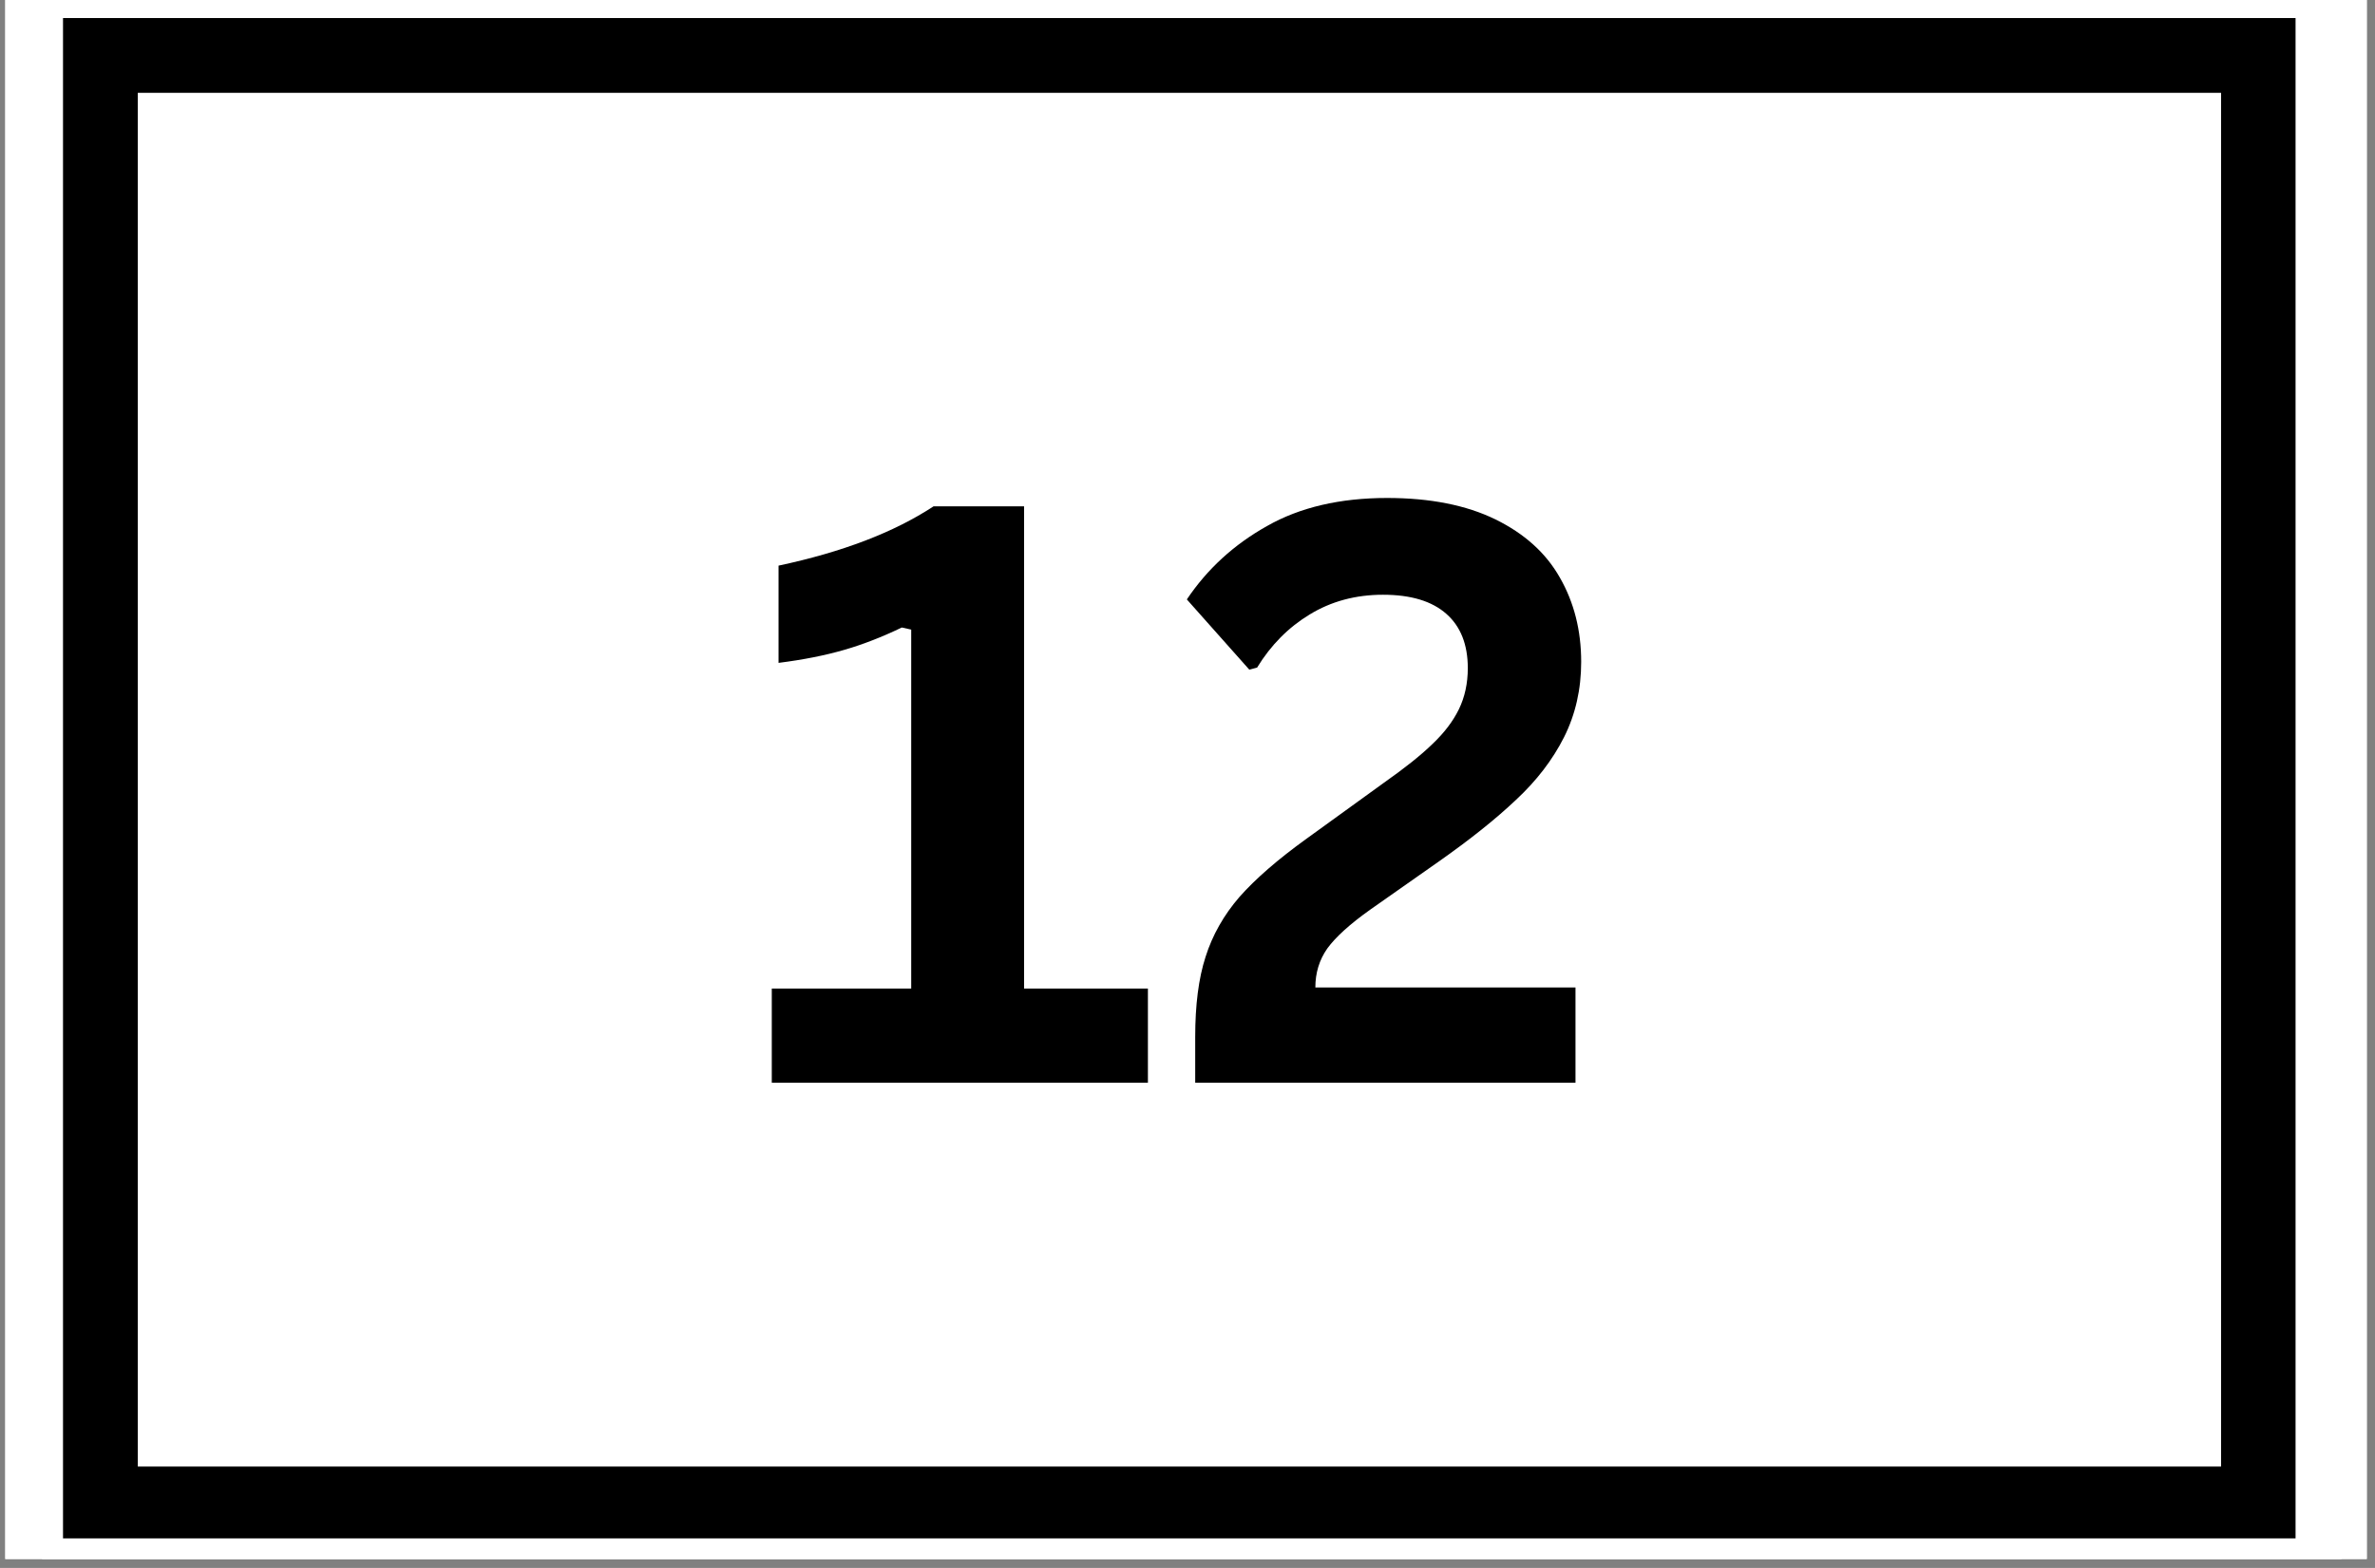 <?xml version="1.0" encoding="UTF-8"?>
<svg xmlns="http://www.w3.org/2000/svg" xmlns:xlink="http://www.w3.org/1999/xlink" width="265" zoomAndPan="magnify" viewBox="0 0 198.75 131.25" height="175" preserveAspectRatio="xMidYMid meet" version="1.0">
  <rect x="0" y="0" width="198.75" height="131.25" fill="#808080" stroke="none"/>
  <defs>
    <clipPath id="aa5ebf5ff0">
      <path d="M 0.441 0 L 198.062 0 L 198.062 130.504 L 0.441 130.504 Z M 0.441 0 " clip-rule="nonzero"></path>
    </clipPath>
    <clipPath id="6846475e3d">
      <path d="M 3.527 0 L 195.93 0 L 195.93 130.504 L 3.527 130.504 Z M 3.527 0 " clip-rule="nonzero"></path>
    </clipPath>
    <clipPath id="1be7bff2e8">
      <path d="M 5.273 1.512 L 192.102 1.512 L 192.102 128.773 L 5.273 128.773 Z M 5.273 1.512 " clip-rule="nonzero"></path>
    </clipPath>
  </defs>
  <g clip-path="url(#aa5ebf5ff0)">
    <path fill="#ffffff" d="M 0.441 0 L 198.062 0 L 198.062 130.504 L 0.441 130.504 Z M 0.441 0 " fill-opacity="1" fill-rule="nonzero"></path>
    <path fill="#ffffff" d="M 0.441 0 L 198.062 0 L 198.062 130.504 L 0.441 130.504 Z M 0.441 0 " fill-opacity="1" fill-rule="nonzero"></path>
  </g>
  <g clip-path="url(#6846475e3d)">
    <rect x="-19.875" width="238.5" fill="#ffffff" y="-13.125" height="157.5" fill-opacity="1"></rect>
    <rect x="-19.875" width="238.5" fill="#ffffff" y="-13.125" height="157.5" fill-opacity="1"></rect>
  </g>
  <g clip-path="url(#1be7bff2e8)">
    <path stroke-linecap="butt" transform="matrix(2.086, 0, 0, 2.086, 5.269, 1.514)" fill="none" stroke-linejoin="miter" d="M 0.002 -0.001 L 89.577 -0.001 L 89.577 61.125 L 0.002 61.125 Z M 0.002 -0.001 " stroke="#000000" stroke-width="6" stroke-opacity="1" stroke-miterlimit="4"></path>
  </g>
  <path fill="#000000" d="M 64.586 90.629 L 64.586 82.75 L 76.254 82.75 L 76.254 52.703 L 75.469 52.527 C 73.836 53.312 72.227 53.945 70.637 54.402 C 69.035 54.867 67.207 55.227 65.152 55.488 L 65.152 47.348 C 70.484 46.215 74.816 44.559 78.125 42.383 L 85.699 42.383 L 85.699 82.75 L 96.062 82.75 L 96.062 90.629 Z M 64.586 90.629 " fill-opacity="1" fill-rule="nonzero"></path>
  <path fill="#000000" d="M 100.02 86.797 C 100.02 84.133 100.301 81.898 100.887 80.094 C 101.465 78.266 102.414 76.598 103.719 75.086 C 105.047 73.582 106.918 71.949 109.336 70.207 L 115.777 65.547 C 117.539 64.309 118.91 63.219 119.871 62.281 C 120.848 61.355 121.59 60.387 122.09 59.363 C 122.578 58.352 122.832 57.211 122.832 55.926 C 122.832 53.953 122.23 52.441 121.047 51.395 C 119.848 50.328 118.086 49.785 115.734 49.785 C 113.438 49.785 111.391 50.34 109.594 51.441 C 107.82 52.516 106.352 53.996 105.199 55.883 L 104.547 56.055 L 99.32 50.176 C 101.031 47.629 103.262 45.582 106.027 44.035 C 108.777 42.469 112.133 41.684 116.082 41.684 C 119.676 41.684 122.699 42.285 125.137 43.473 C 127.574 44.668 129.371 46.289 130.535 48.348 C 131.723 50.418 132.32 52.77 132.32 55.402 C 132.32 57.699 131.844 59.801 130.883 61.715 C 129.926 63.609 128.586 65.352 126.879 66.941 C 125.191 68.543 123.027 70.273 120.391 72.125 L 114.688 76.129 C 112.969 77.348 111.773 78.438 111.074 79.395 C 110.402 80.355 110.074 81.441 110.074 82.66 L 131.844 82.66 L 131.844 90.629 L 100.02 90.629 Z M 100.02 86.797 " fill-opacity="1" fill-rule="nonzero"></path>
</svg>
